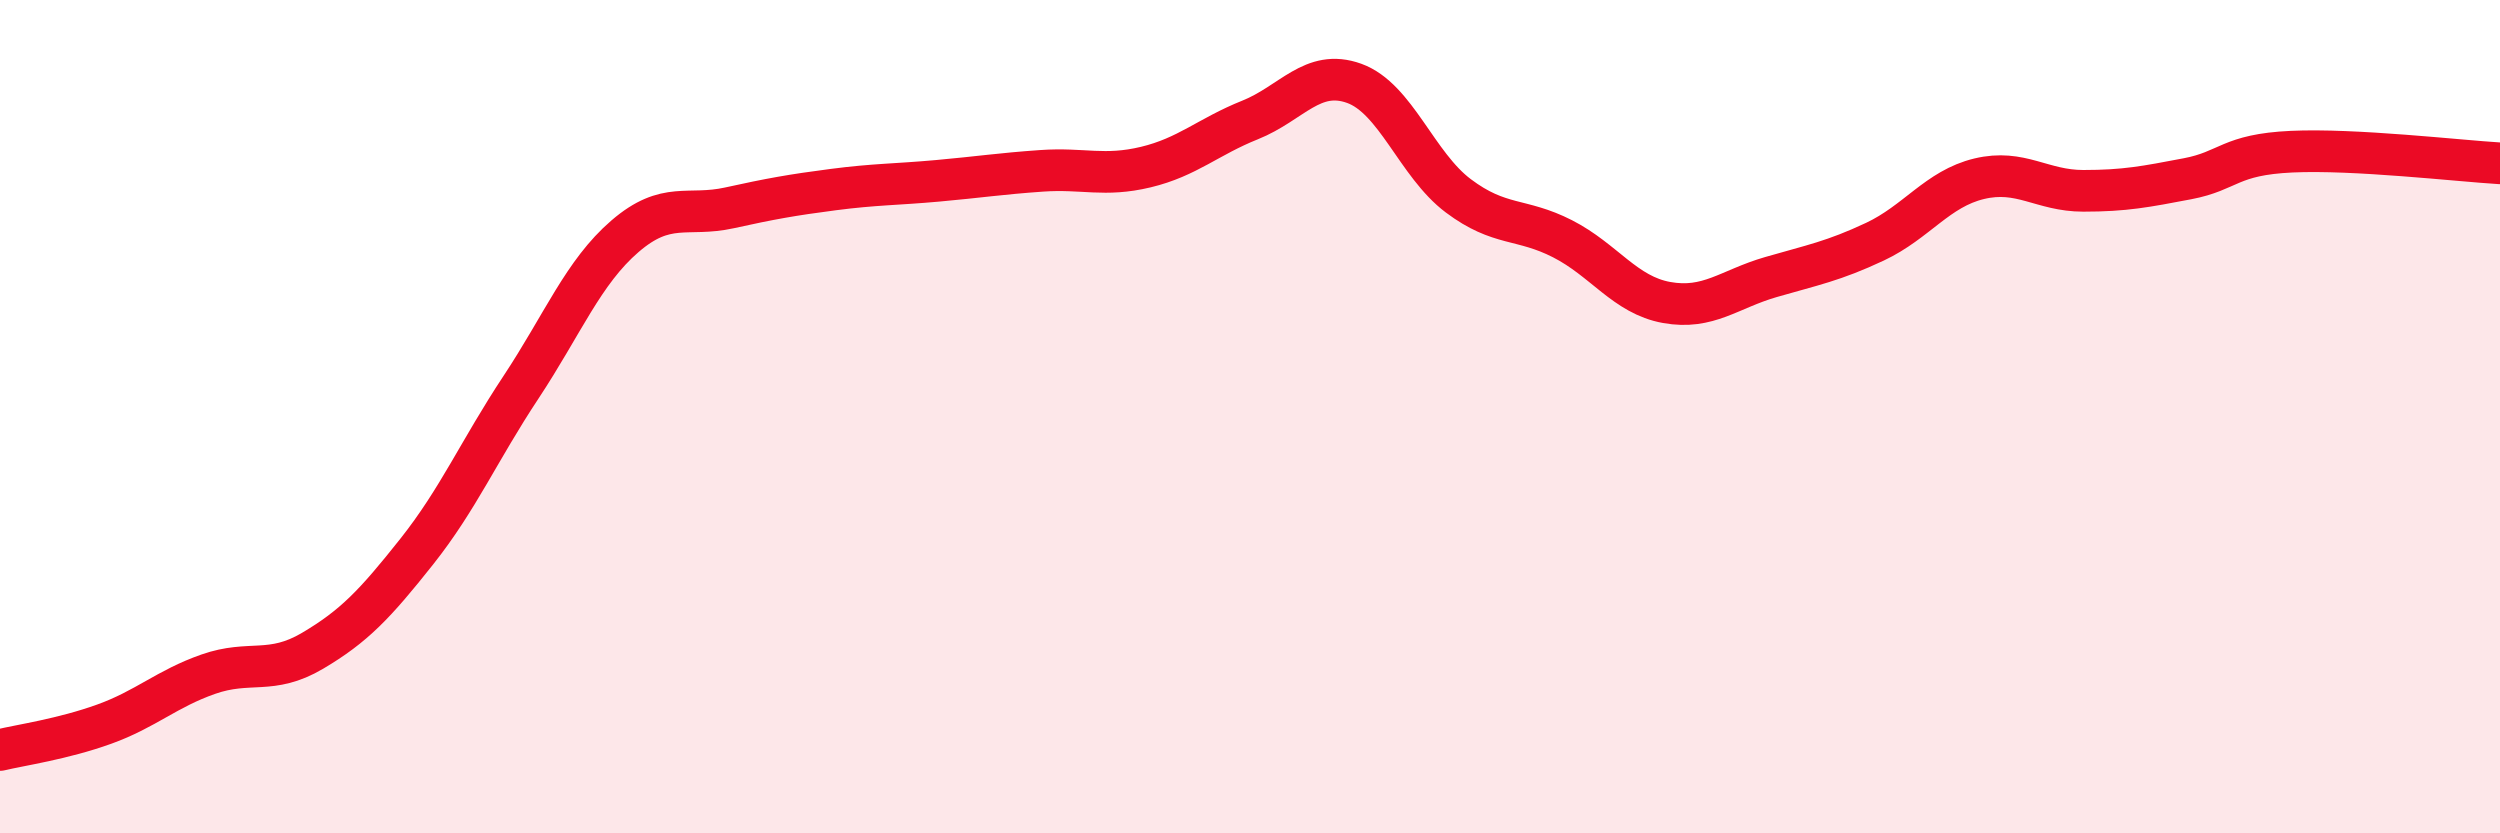 
    <svg width="60" height="20" viewBox="0 0 60 20" xmlns="http://www.w3.org/2000/svg">
      <path
        d="M 0,18 C 0.5,17.88 1.5,17.74 2.5,17.38 C 3.5,17.02 4,16.53 5,16.18 C 6,15.83 6.5,16.21 7.5,15.62 C 8.5,15.03 9,14.5 10,13.24 C 11,11.98 11.5,10.81 12.5,9.3 C 13.5,7.79 14,6.53 15,5.67 C 16,4.81 16.5,5.21 17.5,4.99 C 18.5,4.77 19,4.68 20,4.55 C 21,4.42 21.5,4.43 22.5,4.34 C 23.5,4.25 24,4.17 25,4.1 C 26,4.03 26.5,4.25 27.5,4.01 C 28.5,3.77 29,3.28 30,2.88 C 31,2.48 31.5,1.64 32.5,2 C 33.5,2.36 34,3.95 35,4.7 C 36,5.45 36.5,5.22 37.5,5.73 C 38.5,6.24 39,7.08 40,7.26 C 41,7.44 41.5,6.94 42.5,6.65 C 43.5,6.36 44,6.27 45,5.8 C 46,5.33 46.5,4.53 47.5,4.29 C 48.5,4.05 49,4.58 50,4.58 C 51,4.58 51.5,4.48 52.5,4.29 C 53.5,4.1 53.5,3.71 55,3.64 C 56.5,3.57 59,3.86 60,3.92L60 20L0 20Z"
        fill="#EB0A25"
        opacity="0.1"
        stroke-linecap="round"
        stroke-linejoin="round"
      />
      <path
        d="M 0,18 C 0.5,17.88 1.5,17.74 2.5,17.38 C 3.5,17.02 4,16.53 5,16.18 C 6,15.83 6.5,16.21 7.5,15.62 C 8.5,15.03 9,14.5 10,13.24 C 11,11.98 11.5,10.81 12.5,9.3 C 13.5,7.79 14,6.53 15,5.67 C 16,4.81 16.5,5.21 17.5,4.99 C 18.5,4.77 19,4.68 20,4.55 C 21,4.42 21.5,4.43 22.5,4.34 C 23.5,4.25 24,4.17 25,4.1 C 26,4.03 26.5,4.25 27.5,4.01 C 28.5,3.77 29,3.28 30,2.88 C 31,2.48 31.5,1.64 32.5,2 C 33.5,2.36 34,3.95 35,4.7 C 36,5.45 36.5,5.22 37.5,5.73 C 38.5,6.24 39,7.08 40,7.26 C 41,7.44 41.5,6.94 42.5,6.65 C 43.5,6.36 44,6.27 45,5.8 C 46,5.33 46.5,4.53 47.5,4.29 C 48.5,4.05 49,4.58 50,4.58 C 51,4.58 51.5,4.48 52.5,4.29 C 53.5,4.1 53.5,3.71 55,3.64 C 56.5,3.57 59,3.86 60,3.92"
        stroke="#EB0A25"
        stroke-width="1"
        fill="none"
        stroke-linecap="round"
        stroke-linejoin="round"
      />
    </svg>
  